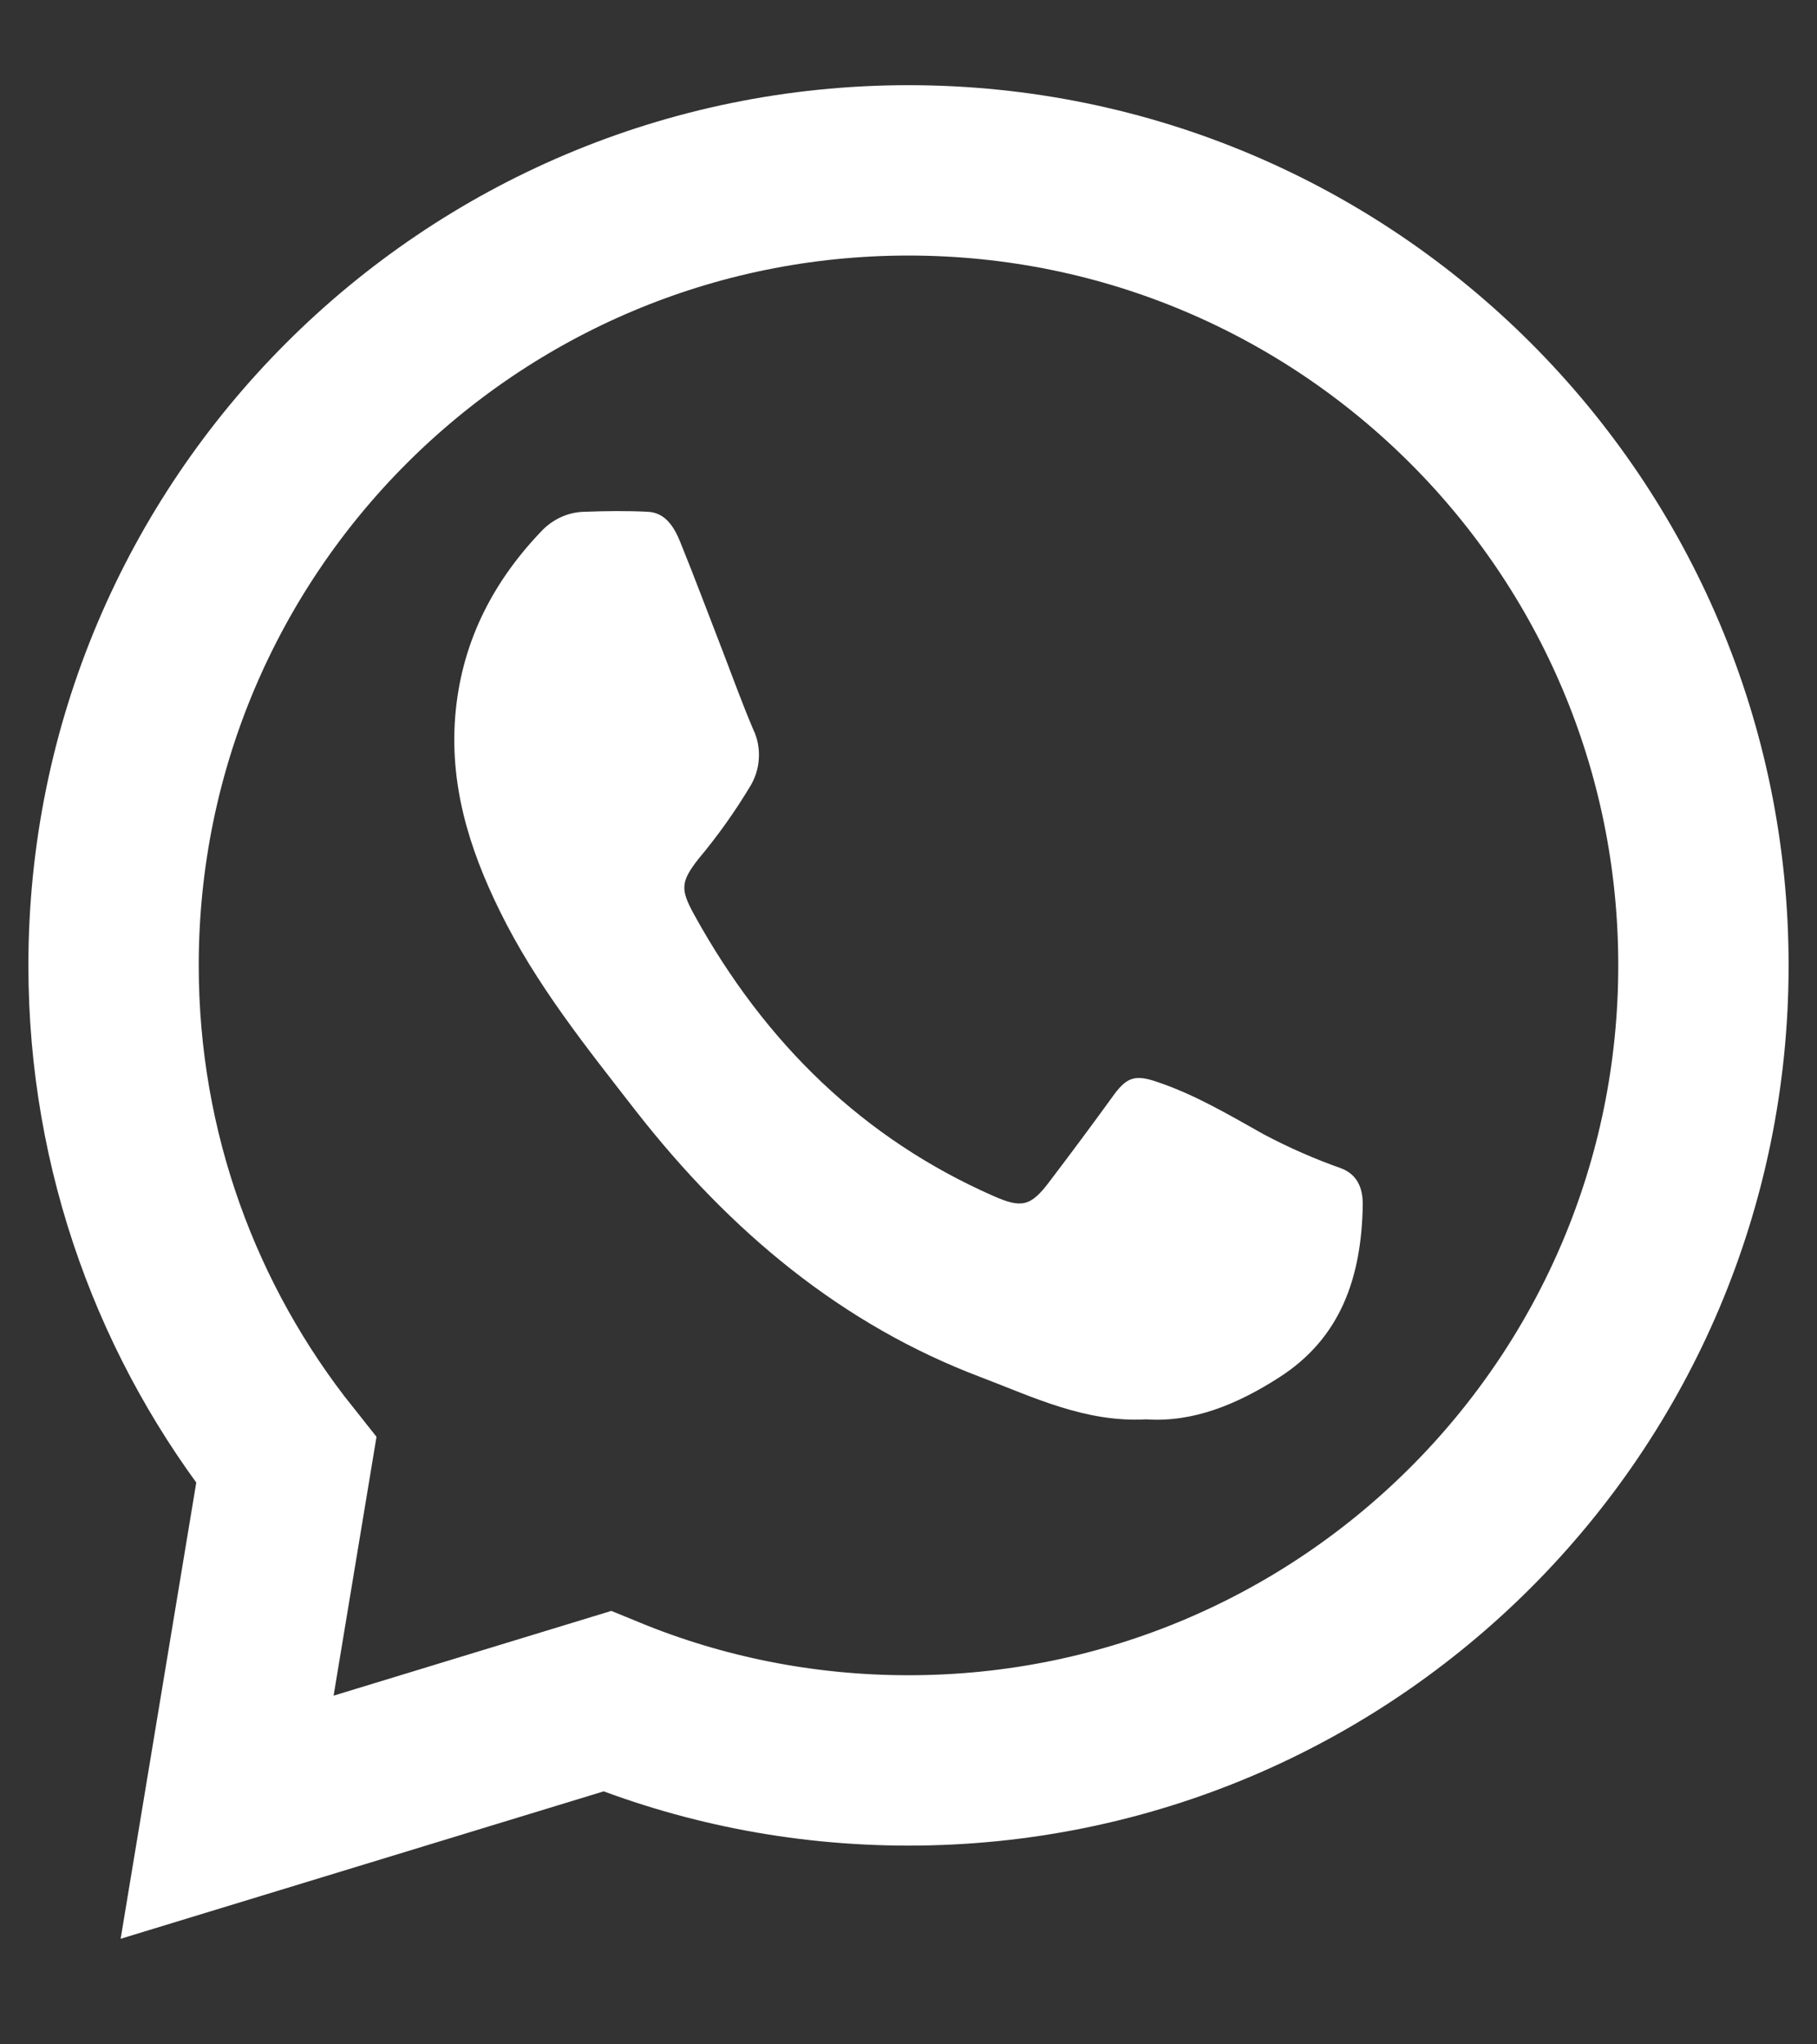 <svg width="16" height="18" viewBox="0 0 16 18" fill="none" xmlns="http://www.w3.org/2000/svg">
<rect x="0" y="0" width="16" height="18" fill="#333333" stroke="none"/>
<path d="M10.093 12.497C9.558 12.526 9.103 12.303 8.64 12.127C7.415 11.665 6.428 10.843 5.598 9.78C5.165 9.222 4.719 8.67 4.4 8.019C4.129 7.468 3.95 6.893 4.013 6.258C4.076 5.622 4.359 5.098 4.782 4.662C4.883 4.563 5.013 4.508 5.149 4.506C5.334 4.499 5.52 4.497 5.705 4.506C5.86 4.514 5.937 4.64 5.992 4.777C6.12 5.093 6.239 5.412 6.363 5.731C6.452 5.962 6.536 6.196 6.633 6.423C6.671 6.502 6.688 6.591 6.682 6.68C6.677 6.769 6.649 6.854 6.603 6.928C6.468 7.152 6.316 7.365 6.15 7.563C5.993 7.764 5.99 7.831 6.113 8.054C6.741 9.194 7.61 10.029 8.747 10.53C8.994 10.639 9.075 10.625 9.241 10.404C9.427 10.159 9.612 9.911 9.793 9.661C9.917 9.486 9.989 9.456 10.193 9.527C10.523 9.638 10.826 9.818 11.131 9.989C11.35 10.105 11.576 10.204 11.808 10.286C11.946 10.338 12.002 10.452 12 10.611C11.989 11.252 11.803 11.784 11.262 12.129C10.891 12.367 10.504 12.525 10.093 12.497Z" fill="white"/>
<path d="M8 15.5C11.866 15.5 15 12.366 15 8.5C15 4.634 11.866 1.5 8 1.5C4.134 1.5 1 4.634 1 8.5C1 10.147 1.569 11.661 2.521 12.857L2 16L5.346 14.979C6.164 15.315 7.061 15.5 8 15.5Z" stroke="white" stroke-width="1.5"/>
</svg>
